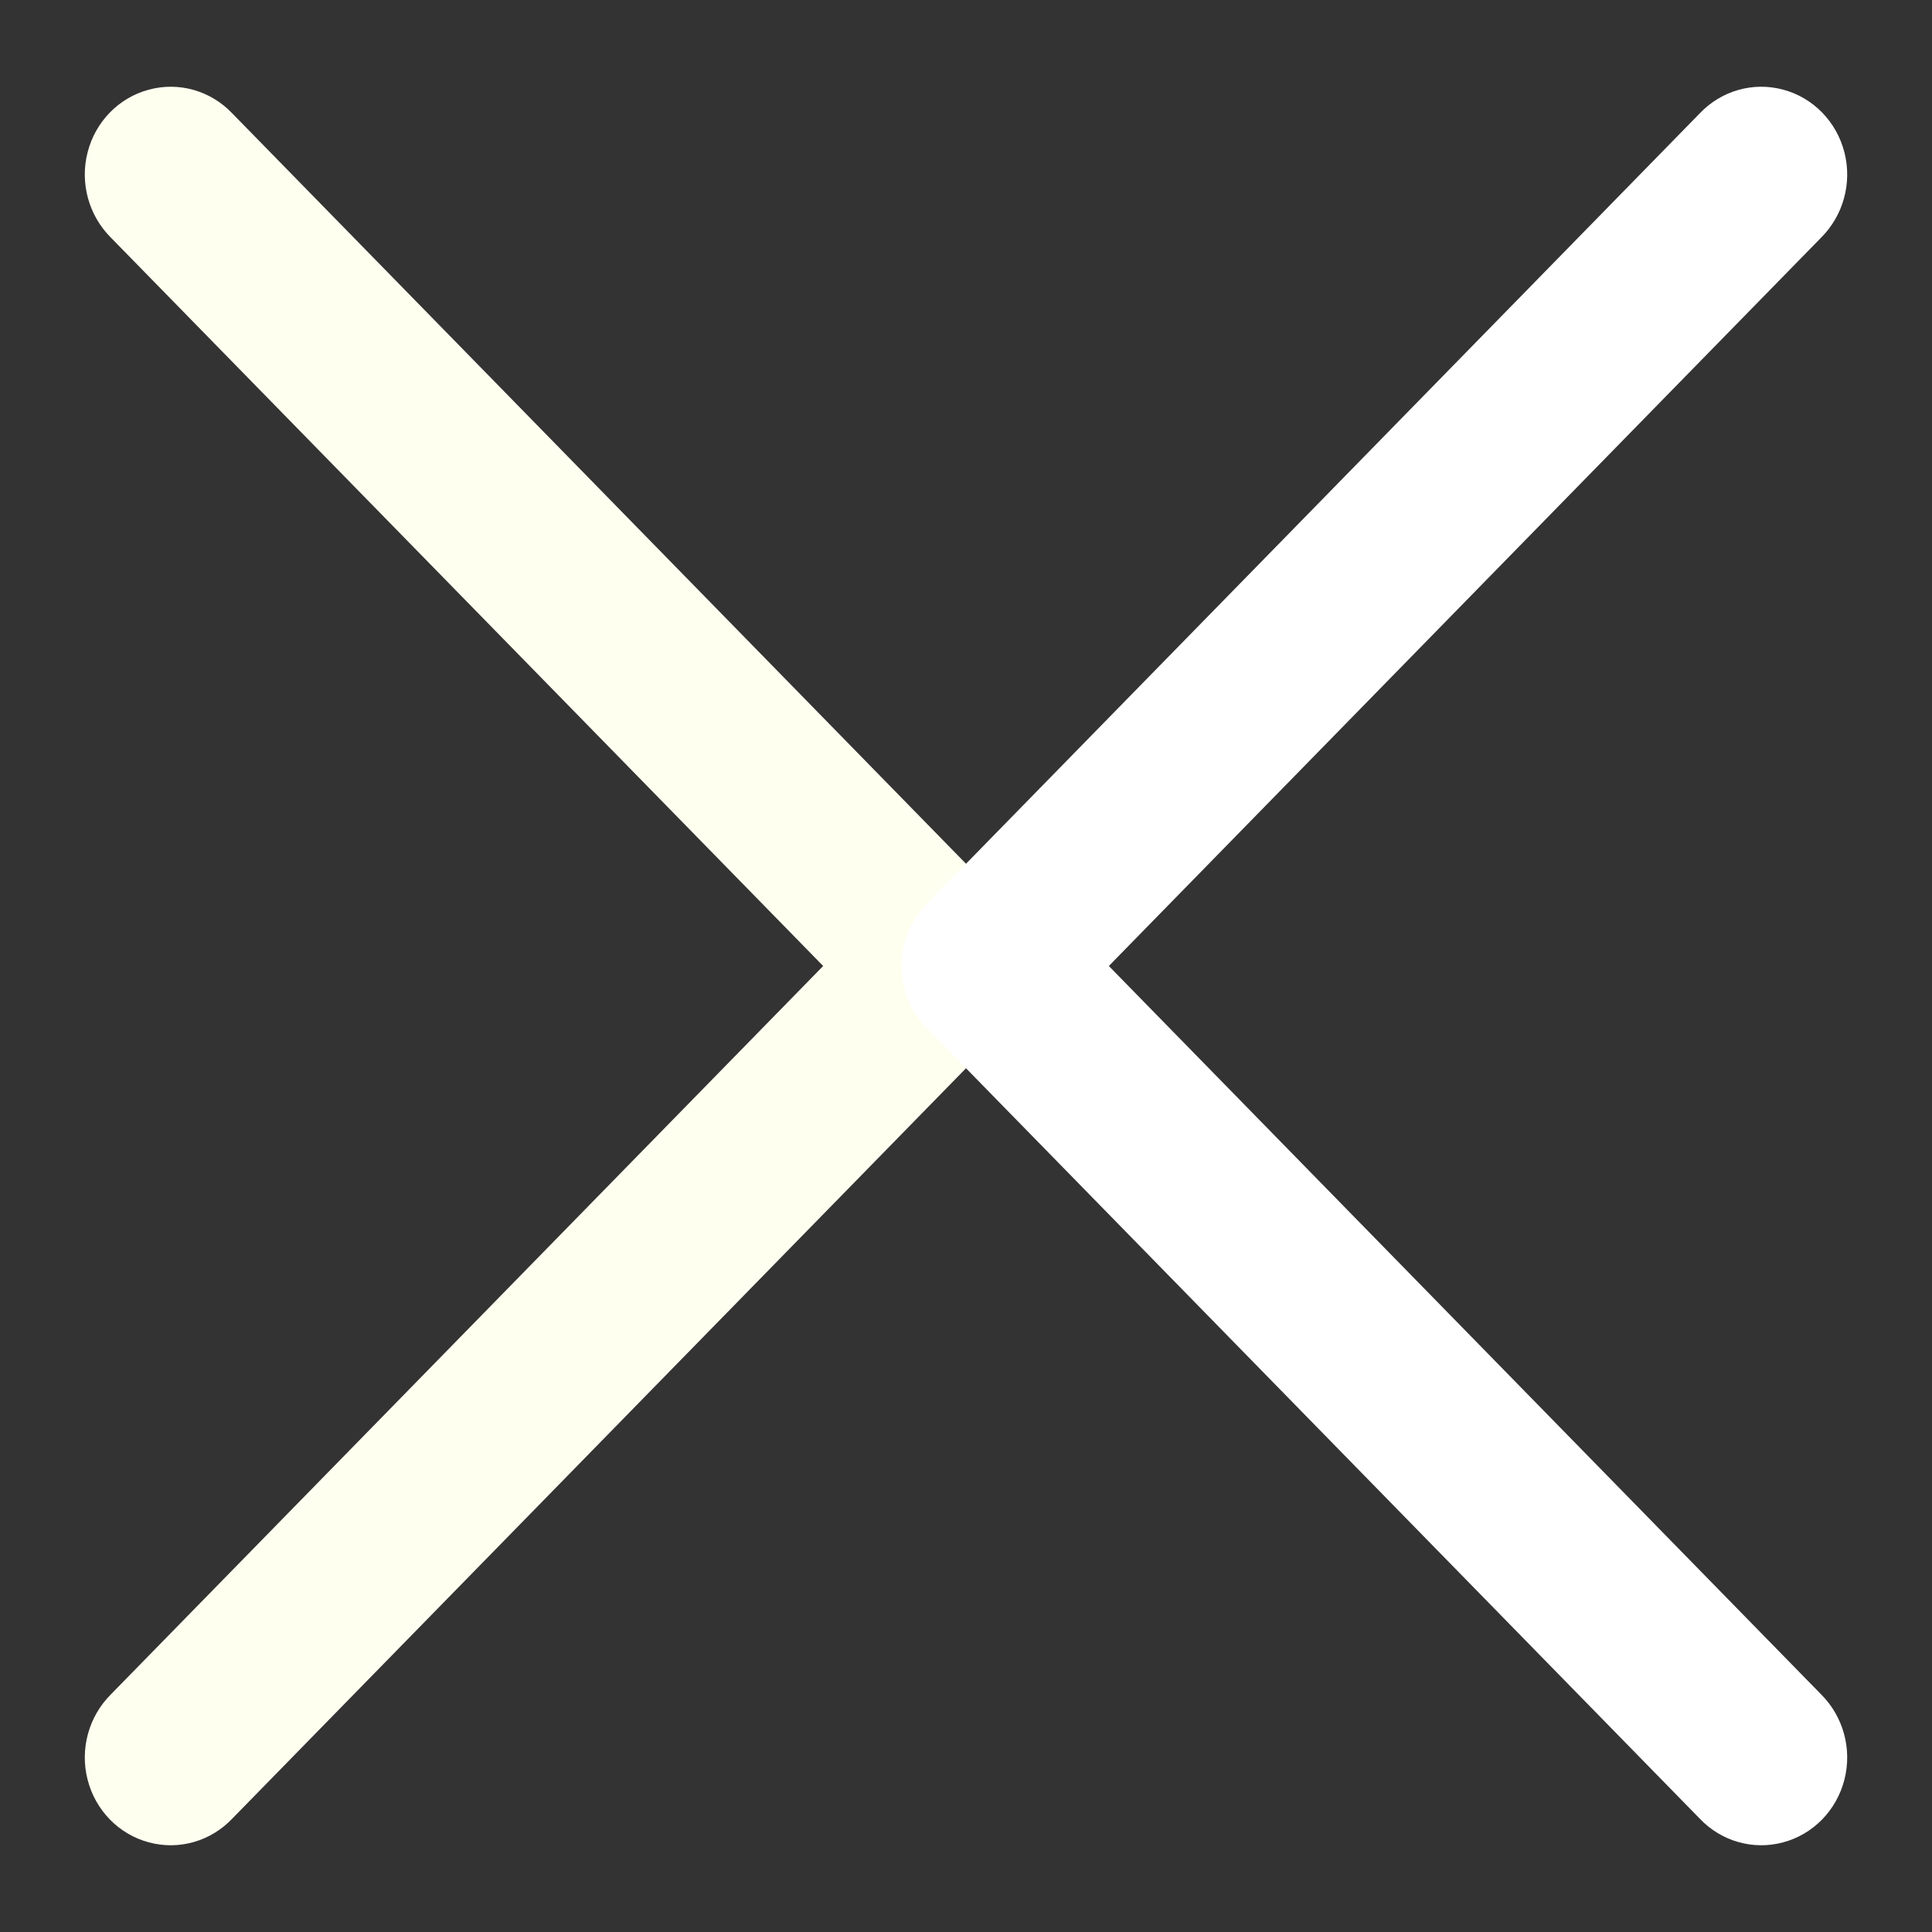 <?xml version="1.0" encoding="UTF-8"?>
<svg width="15px" height="15px" viewBox="0 0 15 15" version="1.1" xmlns="http://www.w3.org/2000/svg" xmlns:xlink="http://www.w3.org/1999/xlink">
    <rect x="0" y="0" width="15" height="15" fill="#333333" stroke="none"/>
    <!-- Generator: Sketch 62 (91390) - https://sketch.com -->
    <title>Group 2</title>
    <desc>Created with Sketch.</desc>
    <g id="Page-1" stroke="none" stroke-width="1" fill="none" fill-rule="evenodd">
        <g id="Menú" transform="translate(-373, -179)" fill-rule="nonzero">
            <g id="Group-2" transform="translate(373, 179)">
                <g id="chevron-left-svgrepo-com-copy-4" transform="translate(4, 7.5) rotate(-180) translate(-4, -7.5) translate(0, -0)" fill="#FFFFF0">
                    <path d="M7.138,13.154 C7.311,13.326 7.381,13.579 7.32,13.817 C7.259,14.056 7.077,14.242 6.844,14.304 C6.611,14.367 6.363,14.296 6.195,14.118 L0.195,7.982 C-0.065,7.716 -0.065,7.284 0.195,7.018 L6.195,0.882 C6.363,0.704 6.611,0.633 6.844,0.696 C7.077,0.758 7.259,0.944 7.32,1.183 C7.381,1.421 7.311,1.674 7.138,1.846 L1.609,7.5 L7.138,13.154 Z" id="chevron-left-Filled-2"></path>
                </g>
                <g id="chevron-left-svgrepo-com-copy-4" transform="translate(7, -0)" fill="#FFFFFF">
                    <path d="M7.138,13.154 C7.311,13.326 7.381,13.579 7.32,13.817 C7.259,14.056 7.077,14.242 6.844,14.304 C6.611,14.367 6.363,14.296 6.195,14.118 L0.195,7.982 C-0.065,7.716 -0.065,7.284 0.195,7.018 L6.195,0.882 C6.363,0.704 6.611,0.633 6.844,0.696 C7.077,0.758 7.259,0.944 7.32,1.183 C7.381,1.421 7.311,1.674 7.138,1.846 L1.609,7.5 L7.138,13.154 Z" id="chevron-left-Filled-2"></path>
                </g>
            </g>
        </g>
    </g>
</svg>